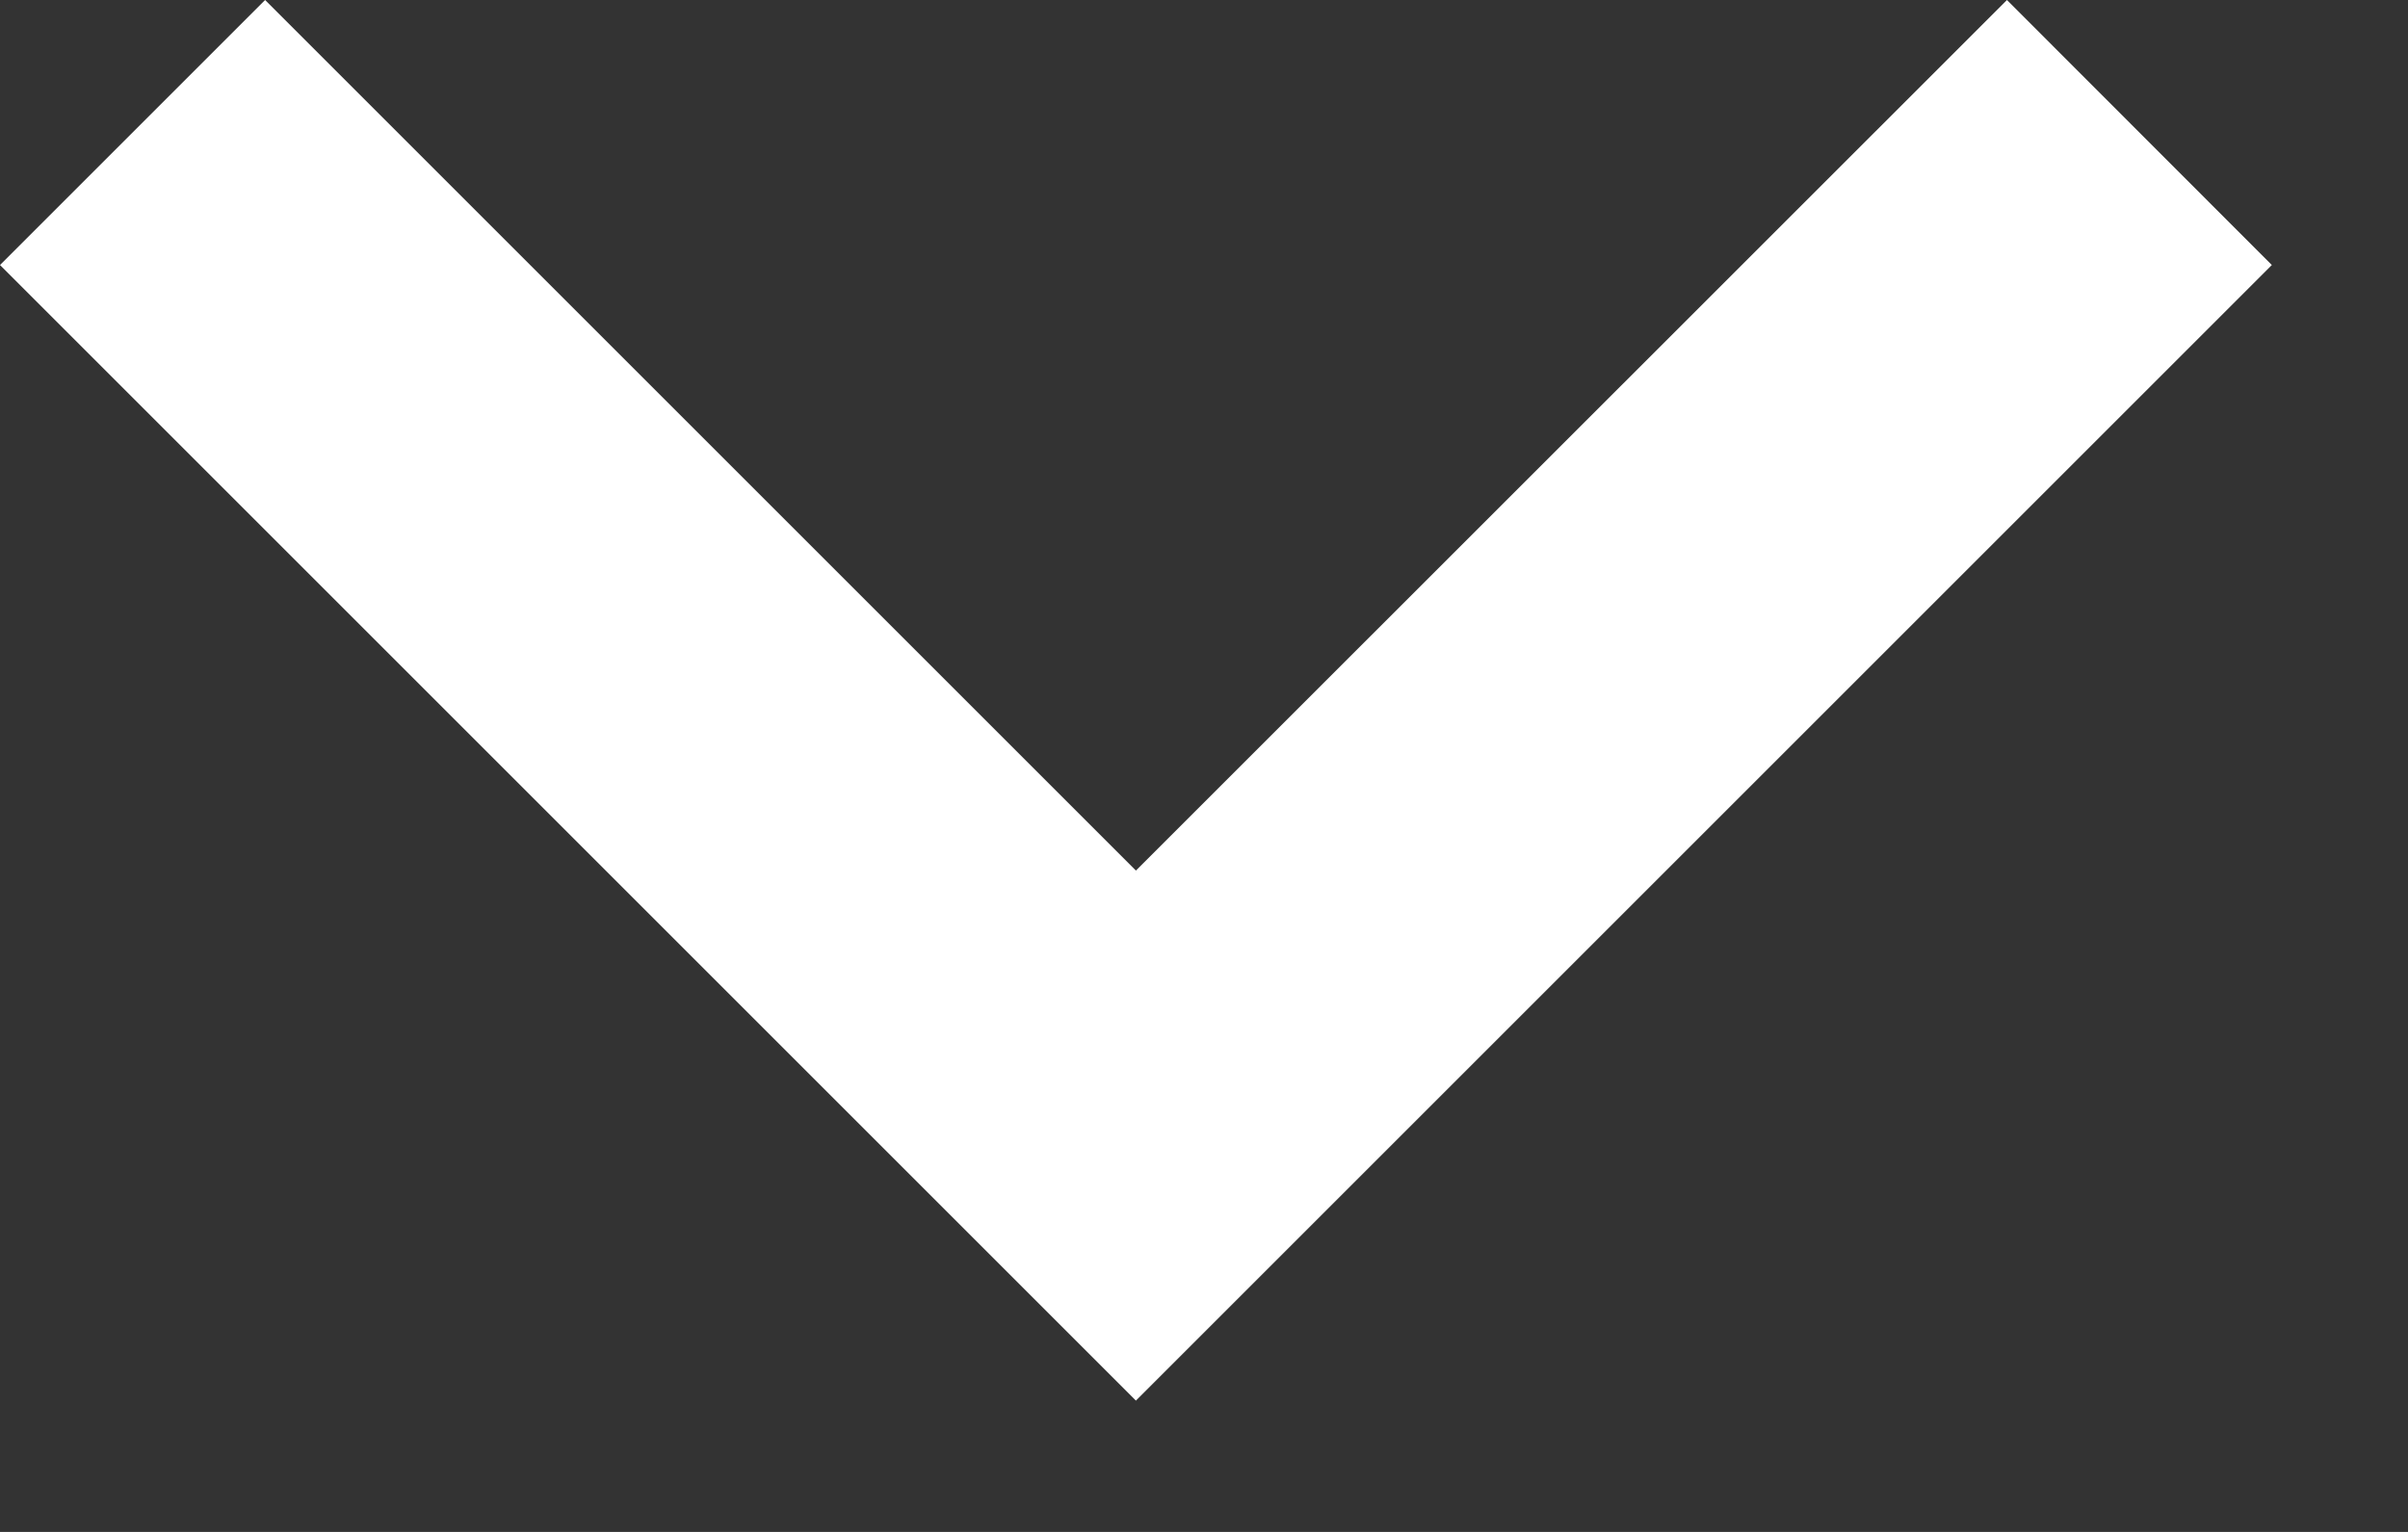 <?xml version="1.0" encoding="UTF-8"?>
<svg width="11px" height="7px" viewBox="0 0 11 7" version="1.1" xmlns="http://www.w3.org/2000/svg" xmlns:xlink="http://www.w3.org/1999/xlink">
    <rect x="0" y="0" width="11" height="7" fill="#333333" stroke="none"/>
    <!-- Generator: Sketch 41 (35326) - http://www.bohemiancoding.com/sketch -->
    <title>icon-down</title>
    <desc>Created with Sketch.</desc>
    <defs></defs>
    <g id="Page-1" stroke="none" stroke-width="1" fill="none" fill-rule="evenodd">
        <g id="Home" transform="translate(-1336, -32)" fill="#FFFFFF">
            <polygon id="icon-down" points="1345.168 32 1341.189 35.978 1337.211 32 1336 33.211 1341.189 38.4 1346.378 33.211"></polygon>
        </g>
    </g>
</svg>